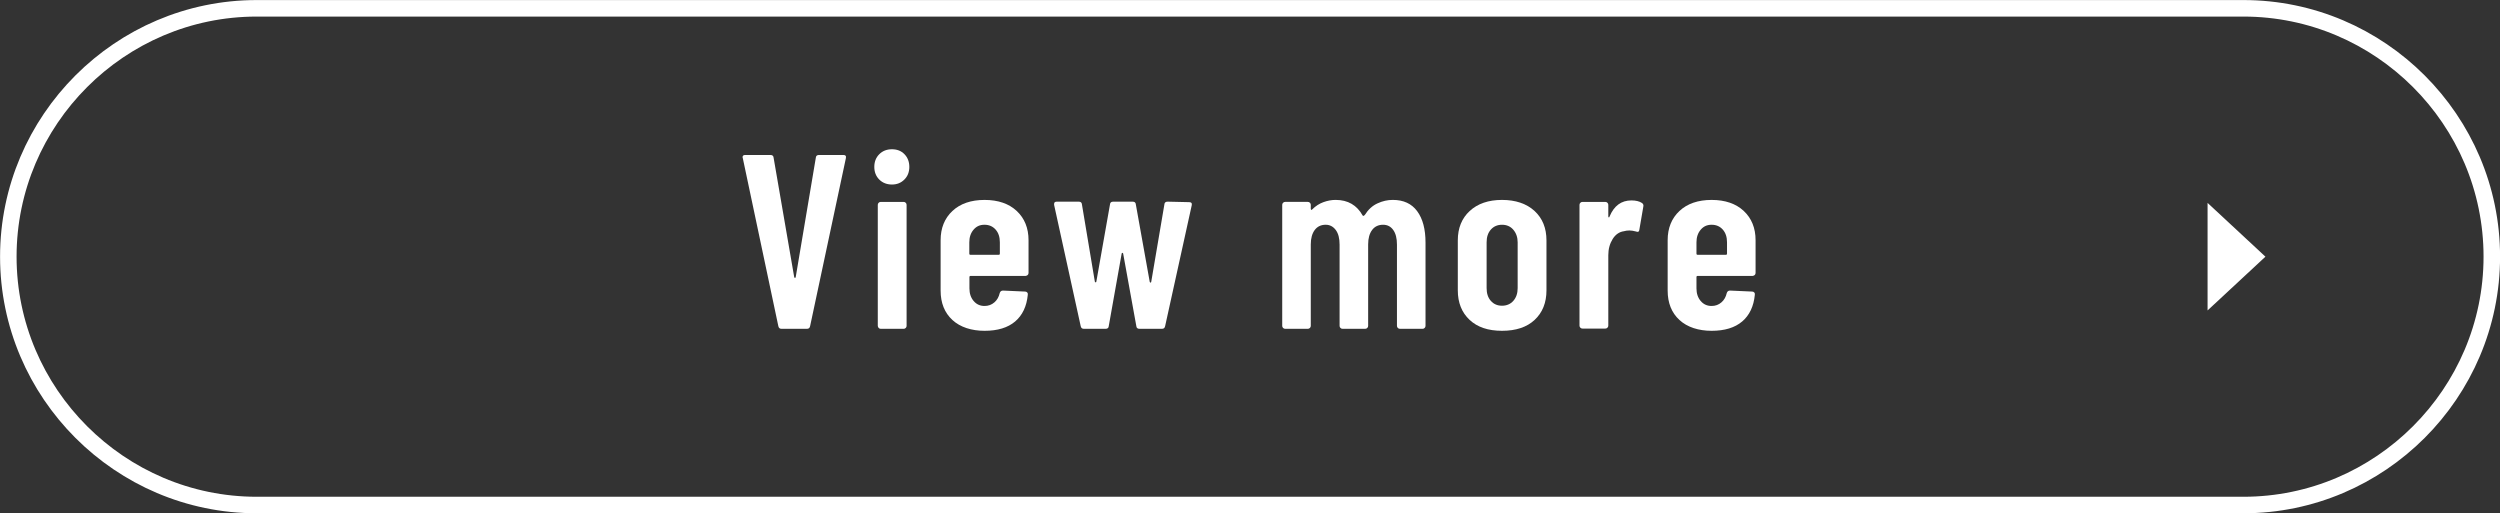 <svg xmlns="http://www.w3.org/2000/svg" id="_&#x30EC;&#x30A4;&#x30E4;&#x30FC;_2" viewBox="0 0 201.33 41.33"><rect x="0" y="0" width="201.33" height="41.33" fill="#333333" stroke="none"/><defs><style>.cls-1{fill:#fff;}.cls-2{fill:none;stroke:#fff;stroke-miterlimit:10;stroke-width:1.33px;}</style></defs><g id="_&#x6587;&#x5B57;"><path class="cls-2" d="M200.67,20.67c0,11-9,20-20,20H20.67C9.67,40.67.67,31.67.67,20.67h0C.67,9.67,9.67.67,20.67.67h160c11,0,20,9,20,20h0Z"></path><path class="cls-1" d="M62.68,26.26l-2.86-13.52-.02-.08c0-.12.07-.18.22-.18h2.02c.16,0,.25.07.26.22l1.66,9.62s.03.06.06.06.05-.02.06-.06l1.62-9.62c.01-.15.1-.22.26-.22h1.96c.17,0,.24.09.2.26l-2.88,13.52c-.03.15-.11.22-.26.22h-2.04c-.15,0-.23-.07-.26-.22Z"></path><path class="cls-1" d="M70.81,14.46c-.27-.27-.4-.61-.4-1.02s.13-.75.4-1.02c.27-.27.61-.4,1.02-.4s.75.13,1.01.4.39.61.39,1.02-.13.75-.4,1.02c-.27.27-.6.4-1,.4s-.75-.13-1.02-.4ZM70.76,26.41s-.07-.1-.07-.17v-9.74c0-.07.02-.12.07-.17.05-.05.1-.07.17-.07h1.84c.07,0,.12.02.17.07.05.05.07.1.07.17v9.74c0,.07-.02.12-.07.17-.05.05-.1.07-.17.07h-1.84c-.07,0-.12-.02-.17-.07Z"></path><path class="cls-1" d="M82.76,22.15s-.1.07-.17.07h-4.42c-.07,0-.1.03-.1.1v.9c0,.41.11.75.34,1.02.23.27.52.4.88.4.31,0,.57-.1.79-.29s.36-.44.43-.75c.04-.13.13-.2.26-.2l1.78.08c.07,0,.12.02.17.07.05.05.06.11.05.19-.09.93-.43,1.65-1.02,2.15-.59.5-1.41.75-2.46.75s-1.96-.29-2.59-.87c-.63-.58-.95-1.37-.95-2.37v-4.06c0-.97.32-1.76.95-2.35.63-.59,1.5-.89,2.59-.89s1.96.3,2.59.89c.63.59.95,1.38.95,2.35v2.64c0,.07-.02.12-.07.17ZM78.4,18.5c-.23.27-.34.61-.34,1.02v.9c0,.07.03.1.1.1h2.26c.07,0,.1-.03.1-.1v-.9c0-.43-.11-.77-.34-1.03-.23-.26-.53-.39-.9-.39s-.65.13-.88.4Z"></path><path class="cls-1" d="M87.03,26.26l-2.14-9.76v-.08c0-.12.07-.18.22-.18h1.76c.16,0,.25.07.26.22l1.04,6.22s.03.06.06.06.05-.02.06-.06l1.1-6.22c.01-.15.1-.22.26-.22h1.56c.16,0,.25.07.26.22l1.12,6.24s.03.06.06.06.05-.02.06-.06l1.06-6.24c.01-.15.1-.22.26-.22l1.74.04c.17,0,.24.09.2.26l-2.14,9.72c-.03.15-.11.22-.26.22h-1.8c-.16,0-.25-.07-.26-.22l-1.06-5.84s-.03-.06-.06-.06-.05.02-.06.06l-1.04,5.84c-.01.15-.1.22-.26.22h-1.74c-.15,0-.23-.07-.26-.22Z"></path><path class="cls-1" d="M114.13,17.01c.45.61.67,1.45.67,2.53v6.7c0,.07-.02.12-.07.17-.05.05-.1.07-.17.07h-1.82c-.07,0-.12-.02-.17-.07-.05-.05-.07-.1-.07-.17v-6.54c0-.51-.1-.9-.3-1.18-.2-.28-.47-.42-.82-.42-.37,0-.67.14-.88.42-.21.28-.32.67-.32,1.16v6.56c0,.07-.02.12-.07.17-.05.05-.1.07-.17.07h-1.82c-.07,0-.12-.02-.17-.07-.05-.05-.07-.1-.07-.17v-6.54c0-.51-.1-.9-.31-1.18-.21-.28-.48-.42-.81-.42-.37,0-.67.14-.88.42-.21.28-.32.67-.32,1.16v6.56c0,.07-.02.12-.07.17-.05.05-.1.07-.17.07h-1.82c-.07,0-.12-.02-.17-.07-.05-.05-.07-.1-.07-.17v-9.74c0-.07.02-.12.07-.17.05-.05.1-.07.17-.07h1.82c.07,0,.12.02.17.07.05.05.07.1.07.17v.32s.01.07.04.08c.03.01.05,0,.08-.04.27-.27.57-.46.9-.58.33-.12.66-.18.98-.18.99,0,1.71.42,2.18,1.26.04.05.1.03.18-.06.27-.43.6-.73,1.01-.92.41-.19.82-.28,1.23-.28.87,0,1.52.3,1.97.91Z"></path><path class="cls-1" d="M118.35,25.76c-.63-.59-.95-1.38-.95-2.38v-4.02c0-.99.32-1.78.96-2.37.64-.59,1.51-.89,2.6-.89s1.98.3,2.62.89c.64.59.96,1.38.96,2.37v4.02c0,1-.32,1.79-.95,2.38-.63.59-1.51.88-2.63.88s-1.98-.29-2.61-.88ZM121.87,24.23c.23-.26.35-.6.35-1.03v-3.68c0-.41-.12-.75-.35-1.02-.23-.27-.54-.4-.91-.4s-.67.13-.9.39c-.23.26-.34.6-.34,1.03v3.68c0,.43.11.77.34,1.03.23.26.53.39.9.39s.68-.13.91-.39Z"></path><path class="cls-1" d="M132.22,16.34c.11.07.15.17.12.3l-.32,1.86c-.01.16-.11.21-.28.14-.19-.05-.36-.08-.52-.08s-.31.02-.44.06c-.37.05-.68.26-.91.63-.23.37-.35.8-.35,1.31v5.66c0,.07-.02.12-.07.17-.05.05-.1.07-.17.07h-1.84c-.07,0-.12-.02-.17-.07-.05-.05-.07-.1-.07-.17v-9.72c0-.07.02-.12.07-.17.05-.05.1-.07.17-.07h1.84c.07,0,.12.02.17.07.05.05.07.1.07.17v.92c0,.05.01.08.04.09.03,0,.05-.02.06-.07.36-.87.95-1.3,1.76-1.3.36,0,.64.07.84.2Z"></path><path class="cls-1" d="M141.31,22.15s-.1.07-.17.07h-4.42c-.07,0-.1.03-.1.1v.9c0,.41.11.75.34,1.02.23.27.52.4.88.4.31,0,.57-.1.79-.29s.36-.44.43-.75c.04-.13.13-.2.26-.2l1.78.08c.07,0,.12.02.17.07.05.05.06.11.05.19-.09.93-.43,1.65-1.02,2.15-.59.5-1.41.75-2.46.75s-1.96-.29-2.59-.87c-.63-.58-.95-1.37-.95-2.37v-4.06c0-.97.32-1.76.95-2.35.63-.59,1.5-.89,2.59-.89s1.96.3,2.59.89c.63.59.95,1.38.95,2.35v2.64c0,.07-.02.12-.07.17ZM136.96,18.5c-.23.27-.34.61-.34,1.02v.9c0,.07.03.1.1.1h2.26c.07,0,.1-.03.1-.1v-.9c0-.43-.11-.77-.34-1.03-.23-.26-.53-.39-.9-.39s-.65.13-.88.4Z"></path><polygon class="cls-1" points="182.44 20.67 177.78 16.34 177.78 25 182.44 20.67"></polygon></g></svg>